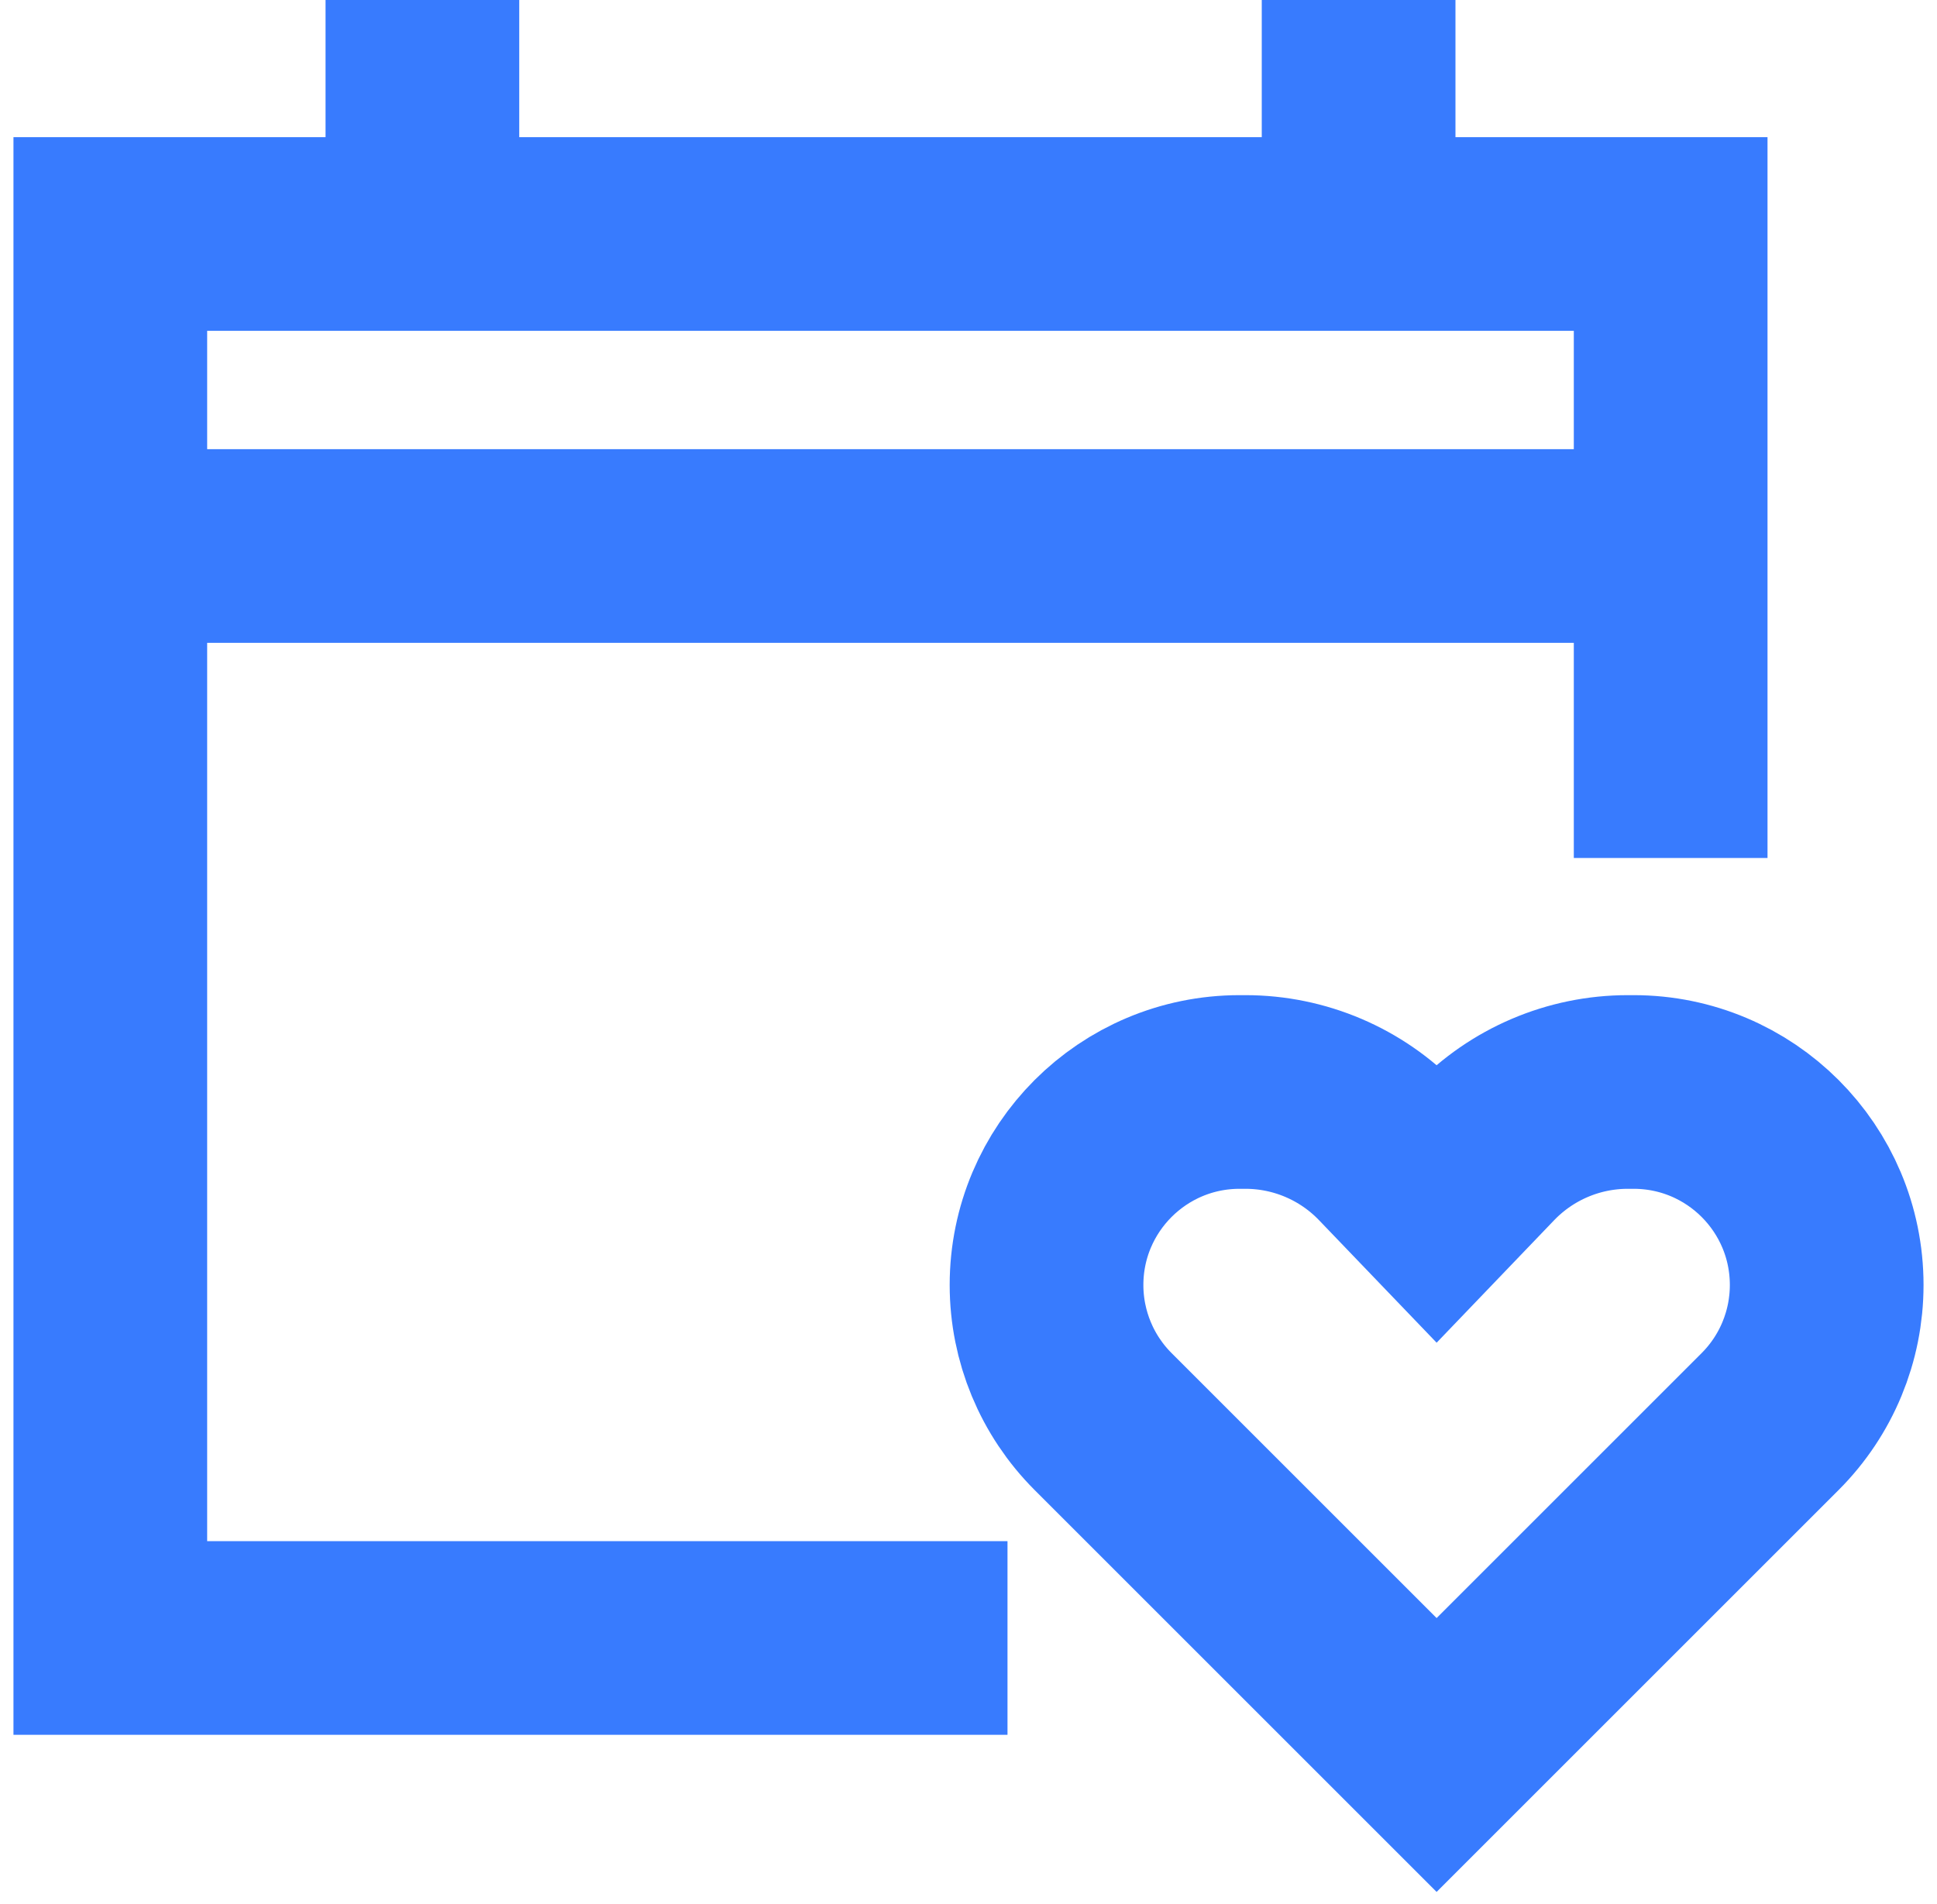 <?xml version="1.0" encoding="UTF-8"?>
<svg xmlns="http://www.w3.org/2000/svg" width="60" height="59" viewBox="0 0 60 59" fill="none">
  <g id="calendar-heart--calendar-date-day-favorite-heart-like-month">
    <path id="Vector 38" d="M3.417 16.917H51.75" stroke="#387BFE" stroke-width="6"></path>
    <path id="Vector 39" d="M13.084 0V7.25" stroke="#387BFE" stroke-width="6"></path>
    <path id="Vector 40" d="M42.084 0V7.25" stroke="#387BFE" stroke-width="6"></path>
    <path id="Rectangle 11" d="M31.208 50.75H3.417V7.25H51.75V26.583" stroke="#387BFE" stroke-width="6"></path>
    <path id="Vector 2540" d="M43.023 35.729L44.5 37.268L45.977 35.728C47.139 34.518 48.744 33.833 50.422 33.833H50.602C53.906 33.833 56.583 36.511 56.583 39.814C56.583 41.401 55.953 42.922 54.832 44.043L44.5 54.375L34.169 44.044C33.047 42.922 32.417 41.401 32.417 39.814C32.417 36.511 35.094 33.833 38.398 33.833H38.578C40.256 33.833 41.862 34.518 43.023 35.729Z" stroke="#387BFE" stroke-width="6"></path>
  </g>
</svg>
